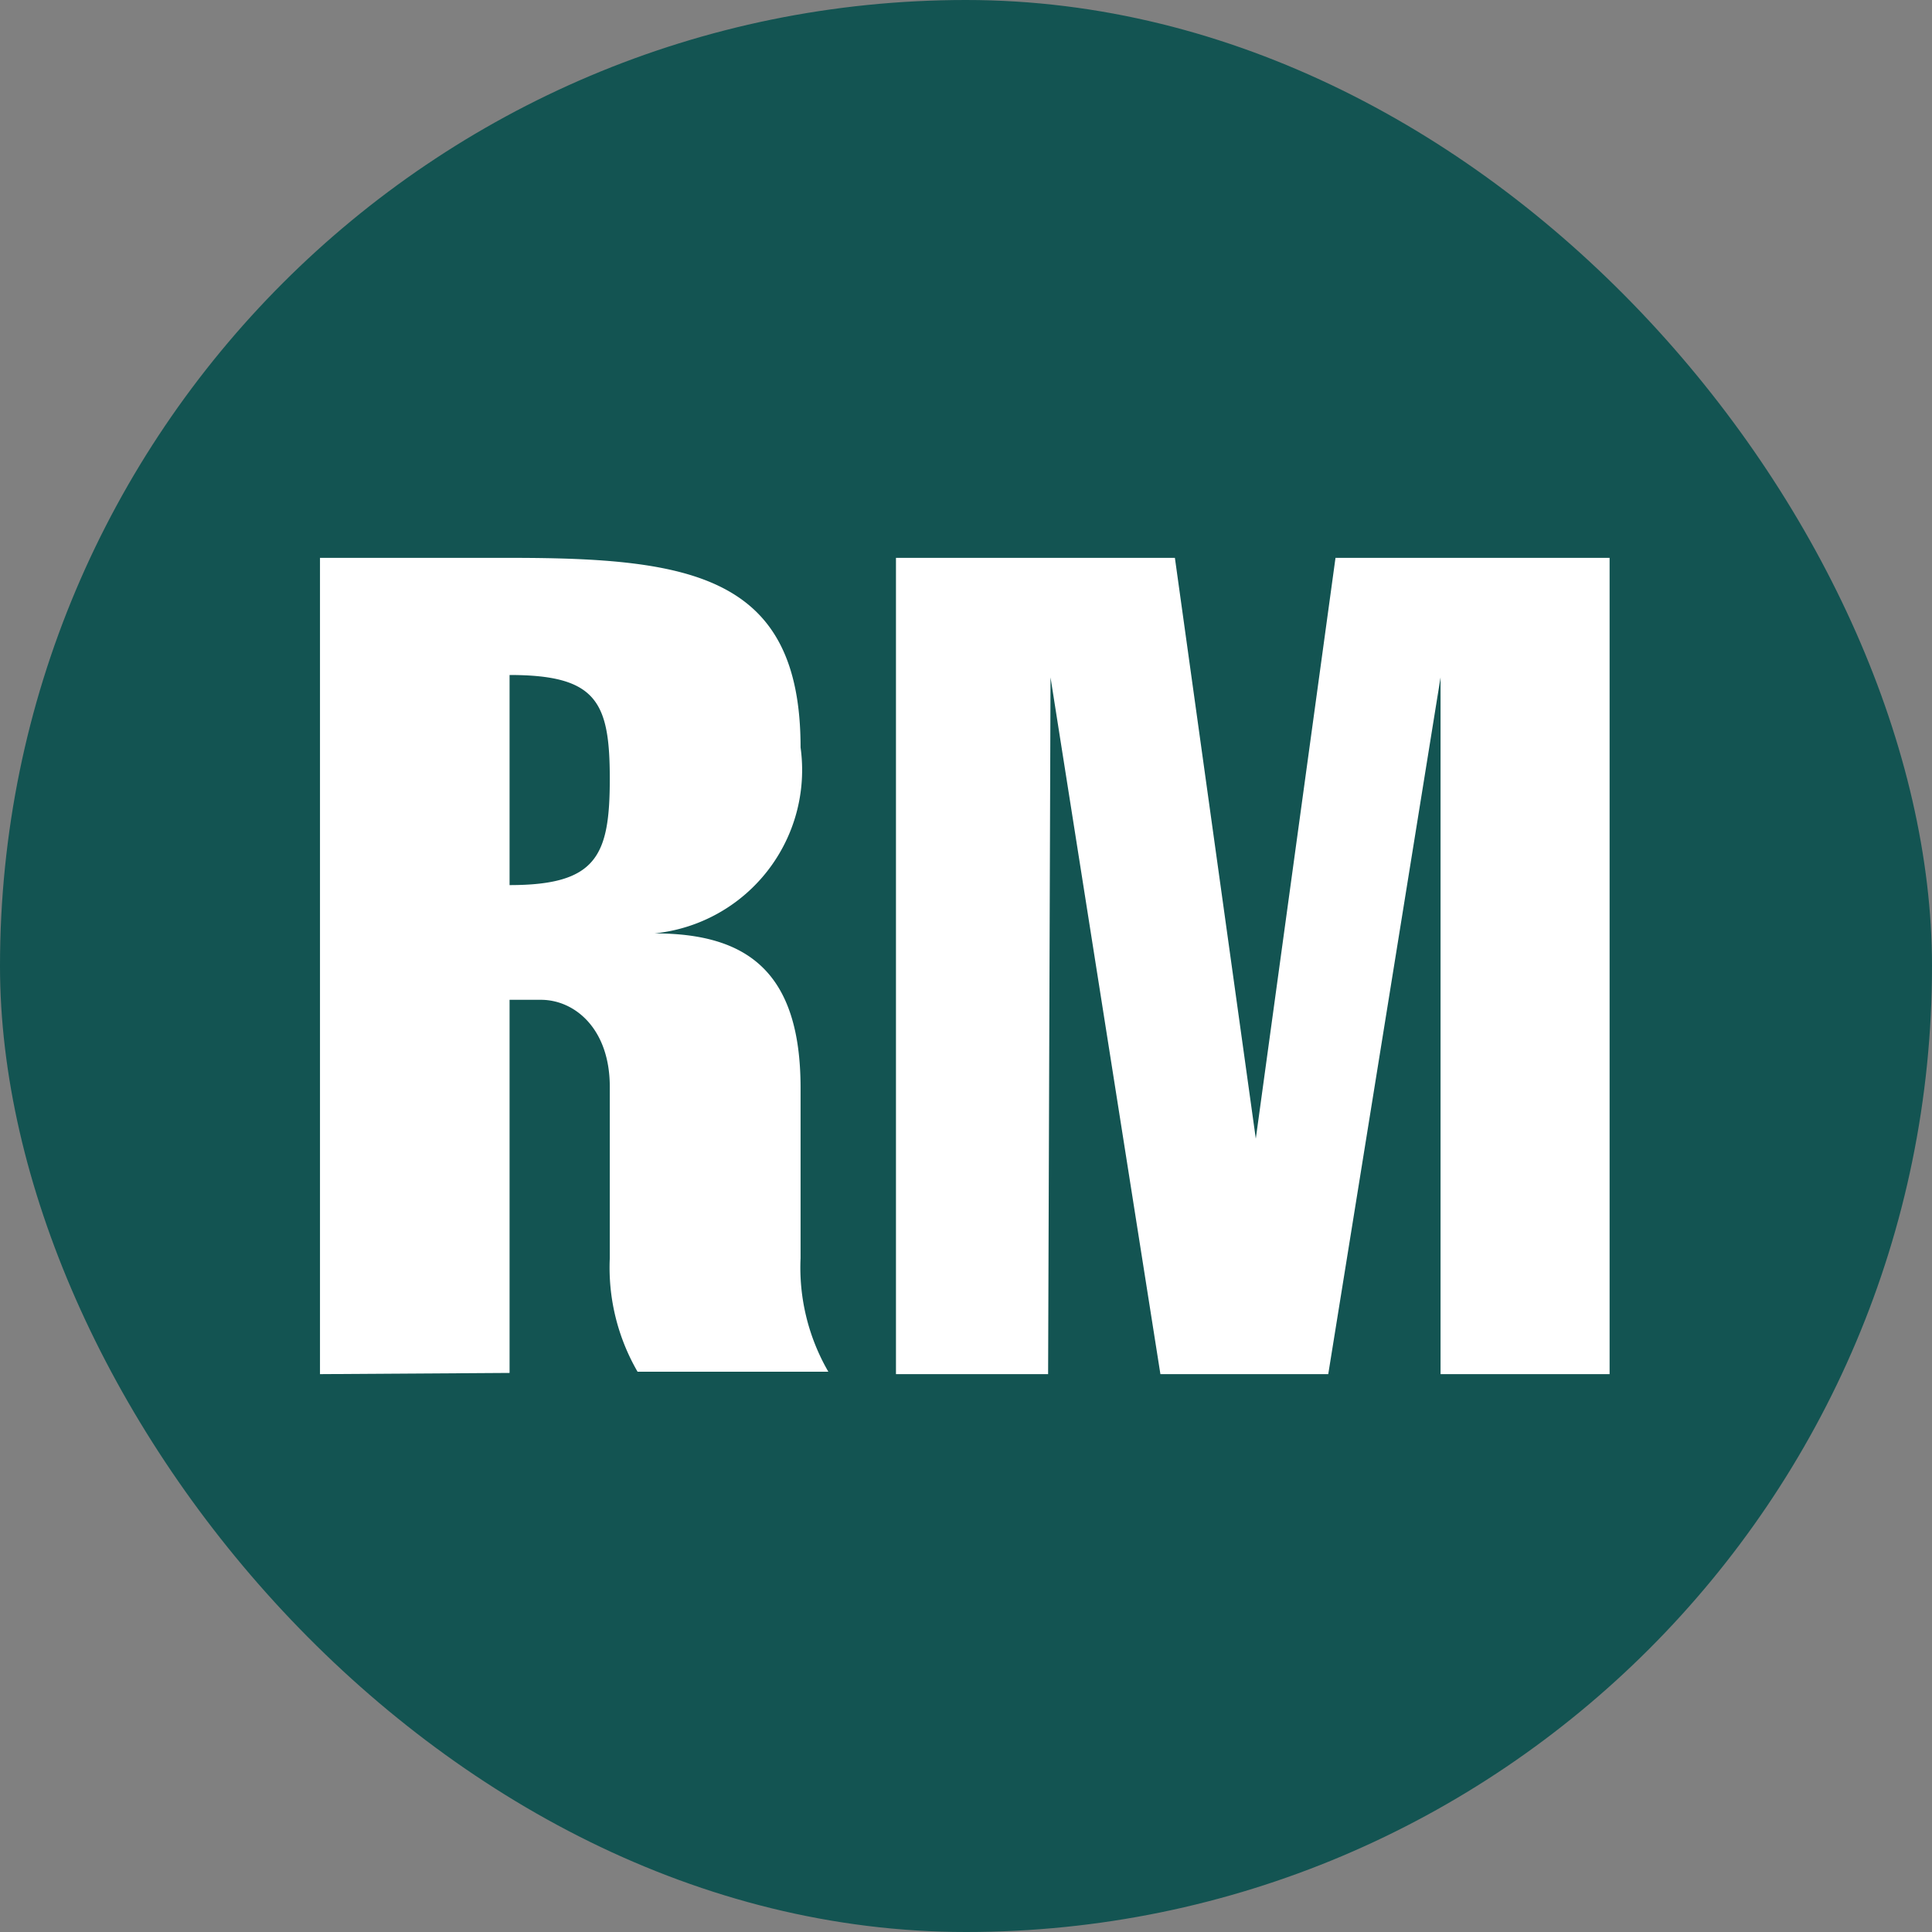 <svg viewBox="0 0 16 16" xmlns="http://www.w3.org/2000/svg" data-sanitized-data-name="Layer 1" data-name="Layer 1" id="Layer_1"><rect x="0" y="0" width="16" height="16" fill="#808080" stroke="none"/><defs><style>.cls-1{fill:#135452;}.cls-2{fill:#fff;}</style></defs><rect rx="8" height="16" width="16" class="cls-1"></rect><path d="M2.65,11.38V4.62H4.23c1.5,0,2.4.15,2.4,1.57A1.36,1.36,0,0,1,5.42,7.73v0c.76,0,1.21.31,1.21,1.28v1.41a1.72,1.72,0,0,0,.23.94H5.28a1.72,1.72,0,0,1-.23-.94V9c0-.48-.29-.72-.57-.72H4.22v3.09ZM4.22,7.33c.72,0,.83-.24.83-.88s-.11-.86-.83-.86Z" class="cls-2"></path><path d="M8.68,11.38H7.42V4.62H9.73l.67,4.81h0l.66-4.81h2.27v6.76H11.93V5.61h0L11,11.38H9.61L8.7,5.61h0Z" class="cls-2"></path></svg>